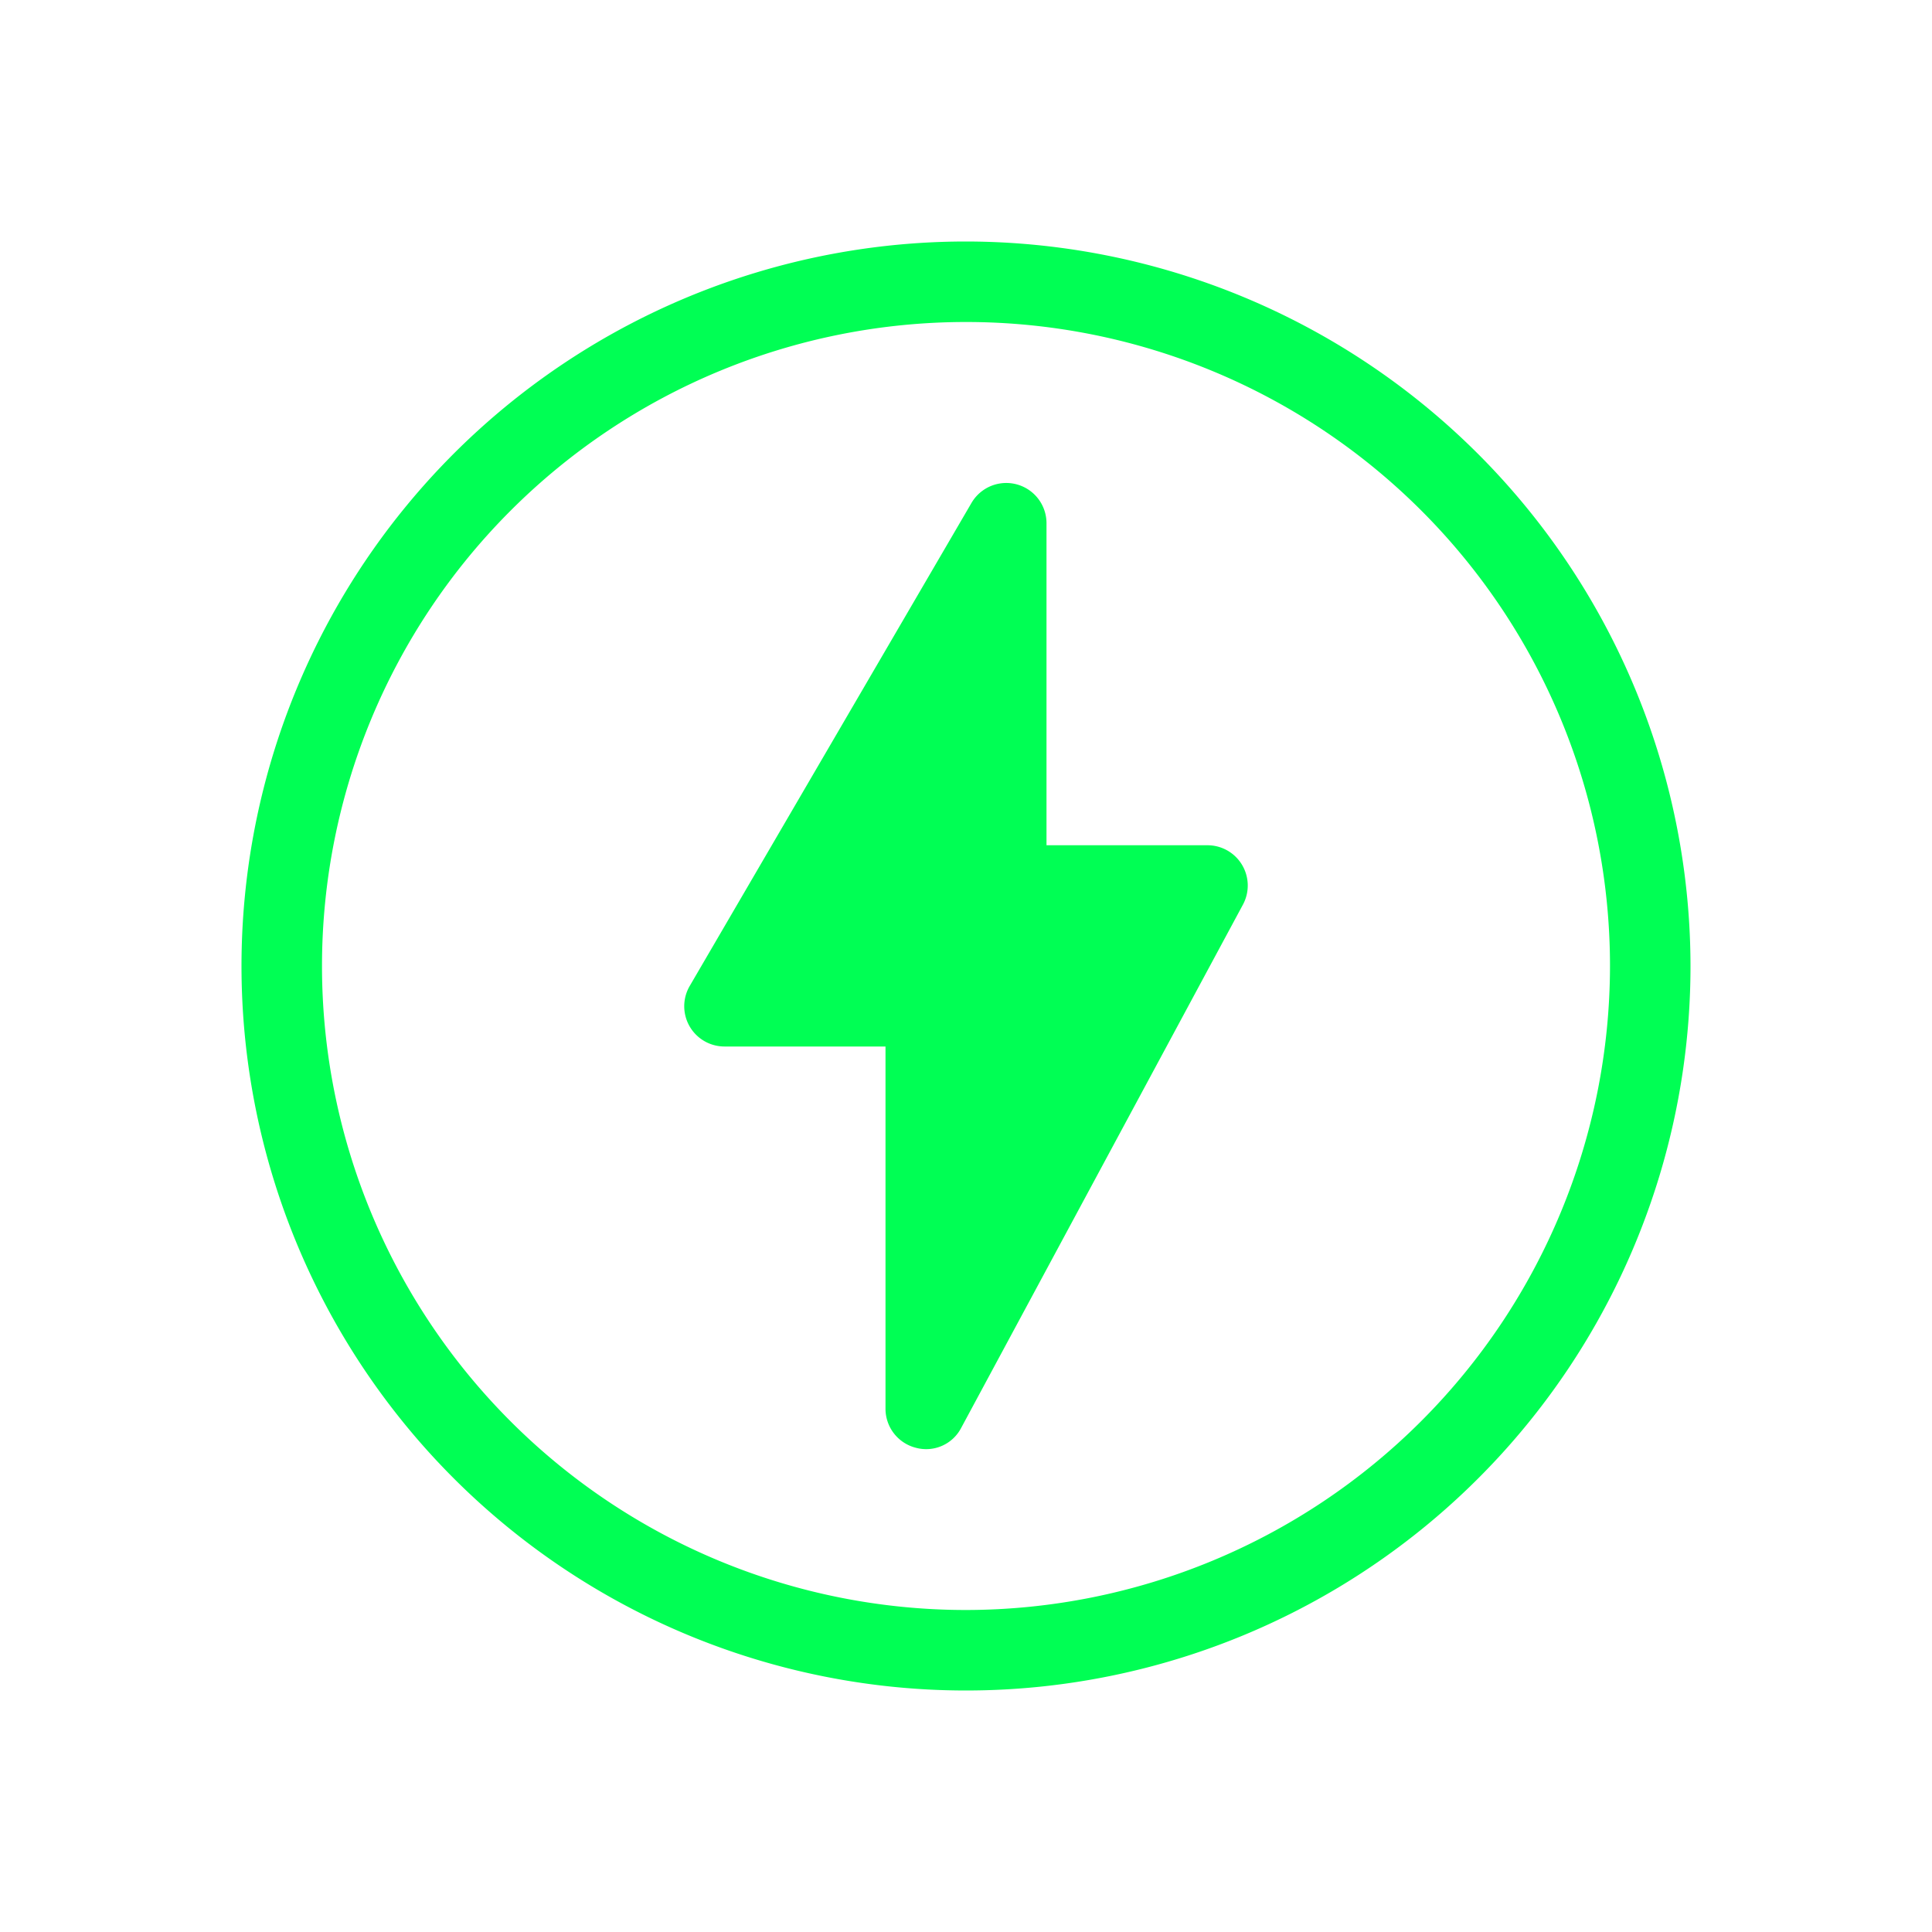 <svg xmlns="http://www.w3.org/2000/svg" version="1.1" xmlns:xlink="http://www.w3.org/1999/xlink" width="512" height="512" x="0" y="0" viewBox="0 0 48 48" style="enable-background:new 0 0 512 512" xml:space="preserve" class=""><g><path d="M30.858 21.487a1 1 0 0 1 .023.987l-7 13a.98.98 0 0 1-1.125.496A1 1 0 0 1 22 35v-9h-4a1 1 0 0 1-.864-1.504l7-12A1 1 0 0 1 26 13v8h4a1 1 0 0 1 .858.487zM42 24A18 18 0 1 1 24 6a18.02 18.02 0 0 1 18 18zm-2 0a16 16 0 1 0-16 16 16.018 16.018 0 0 0 16-16z" fill="#00ff54" opacity="1" data-original="#000000" class=""></path></g></svg>
